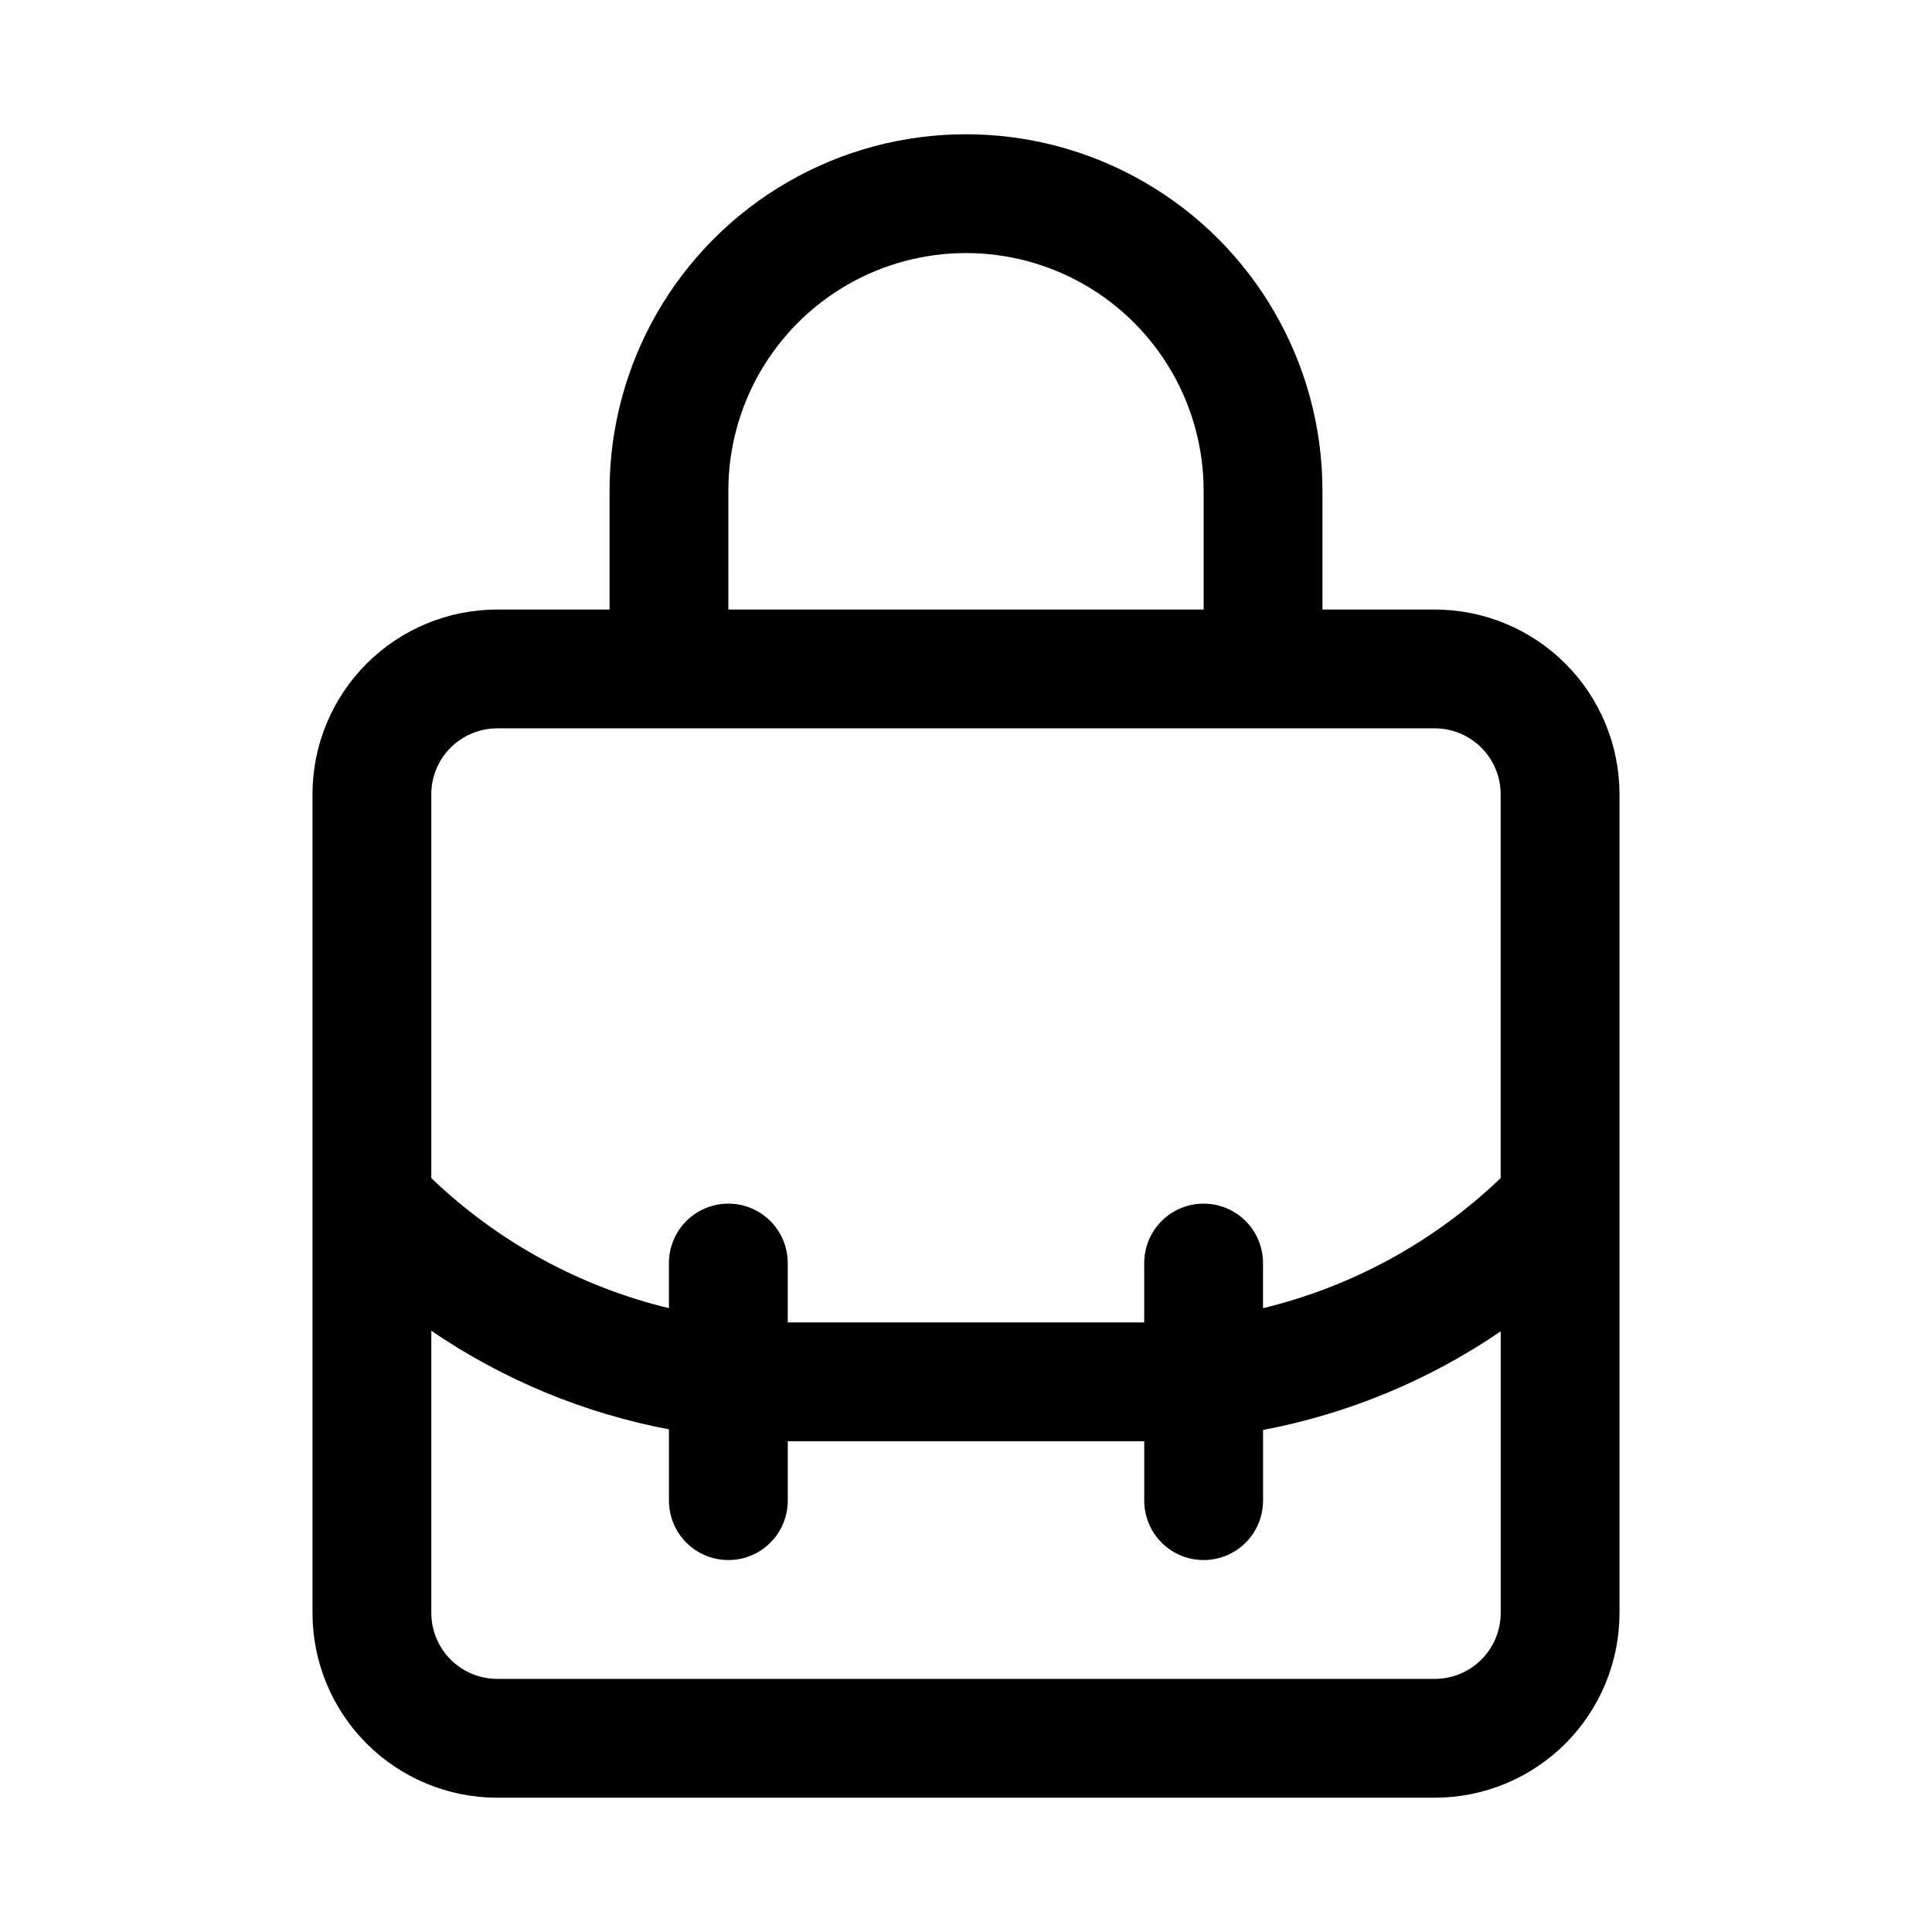 <?xml version="1.0" encoding="UTF-8"?>
<!-- Uploaded to: SVG Repo, www.svgrepo.com, Generator: SVG Repo Mixer Tools -->
<svg fill="#000000" width="800px" height="800px" version="1.1" viewBox="144 144 512 512" xmlns="http://www.w3.org/2000/svg">
 <path d="m275.78 620.41h248.44c12.988 0 25.441-5.156 34.625-14.34 9.18-9.184 14.34-21.637 14.34-34.621v-216.95c0-12.988-5.16-25.441-14.34-34.625-9.184-9.184-21.637-14.34-34.625-14.34h-29.758v-31.488c0-33.75-18.004-64.934-47.23-81.809-29.227-16.875-65.238-16.875-94.465 0s-47.23 48.059-47.23 81.809v31.488h-29.758c-12.984 0-25.441 5.156-34.621 14.34-9.184 9.184-14.344 21.637-14.344 34.625v216.95c0 12.984 5.16 25.438 14.344 34.621 9.18 9.184 21.637 14.34 34.621 14.34zm248.44-31.488h-248.44c-4.633 0-9.078-1.84-12.355-5.117s-5.121-7.723-5.121-12.355v-74.785c18.973 12.953 40.41 21.848 62.977 26.133v18.895c0 5.625 3 10.82 7.871 13.633 4.875 2.812 10.875 2.812 15.746 0 4.871-2.812 7.871-8.008 7.871-13.633v-15.746h94.465v15.746c0 5.625 3 10.82 7.871 13.633 4.871 2.812 10.875 2.812 15.746 0s7.871-8.008 7.871-13.633v-18.734c22.566-4.285 44.008-13.184 62.977-26.137v74.785c-0.043 4.606-1.902 9.012-5.176 12.254-3.269 3.246-7.691 5.062-12.301 5.062zm-187.2-314.88c0-22.5 12.004-43.289 31.488-54.539s43.488-11.25 62.977 0c19.484 11.25 31.488 32.039 31.488 54.539v31.488h-125.95zm-61.246 62.977h248.44c4.637 0 9.082 1.84 12.359 5.117s5.117 7.723 5.117 12.359v101.71-0.004c-17.574 16.859-39.305 28.758-62.977 34.48v-11.965c0-5.625-3-10.824-7.871-13.633-4.871-2.812-10.875-2.812-15.746 0-4.871 2.809-7.871 8.008-7.871 13.633v15.742h-94.465v-15.742c0-5.625-3-10.824-7.871-13.633-4.871-2.812-10.871-2.812-15.746 0-4.871 2.809-7.871 8.008-7.871 13.633v11.965c-23.668-5.723-45.398-17.621-62.977-34.48v-101.7c0-4.637 1.844-9.082 5.121-12.359s7.723-5.117 12.355-5.117z"/>
</svg>